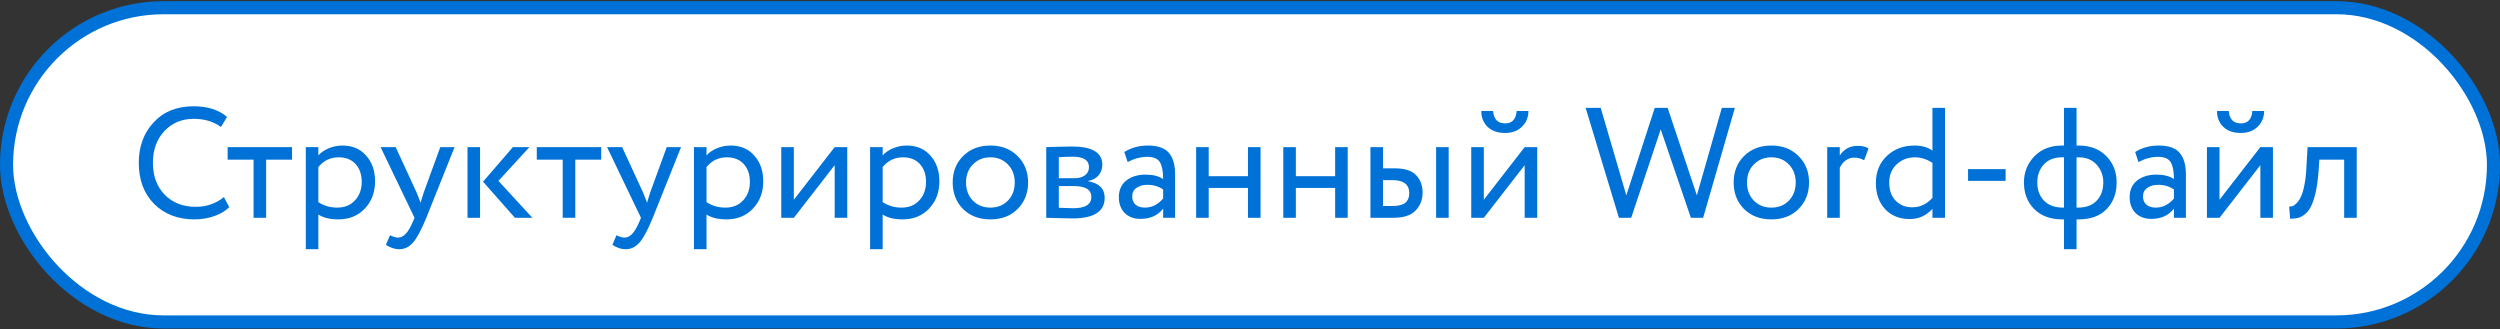 <?xml version="1.0" encoding="UTF-8"?> <svg xmlns="http://www.w3.org/2000/svg" width="296" height="39" viewBox="0 0 296 39" fill="none"><rect x="0" y="0" width="296" height="39" fill="#333333" stroke="none"/><rect x="0.775" y="0.912" width="294.453" height="37.204" rx="18.602" fill="white"></rect><rect x="0.775" y="0.912" width="294.453" height="37.204" rx="18.602" stroke="#0072D7" stroke-width="1.55"></rect><path d="M26.512 23.334L27.145 24.524C26.711 24.971 26.122 25.324 25.378 25.584C24.634 25.845 23.852 25.975 23.034 25.975C21.074 25.975 19.481 25.367 18.253 24.152C17.038 22.924 16.43 21.3 16.43 19.278C16.43 17.356 17.013 15.762 18.179 14.498C19.357 13.22 20.938 12.582 22.922 12.582C24.584 12.582 25.905 13.003 26.884 13.847L26.159 15.037C25.291 14.392 24.218 14.07 22.941 14.07C21.527 14.07 20.368 14.553 19.462 15.521C18.557 16.488 18.104 17.741 18.104 19.278C18.104 20.828 18.569 22.087 19.5 23.055C20.442 24.009 21.67 24.487 23.183 24.487C24.46 24.487 25.57 24.102 26.512 23.334ZM26.951 18.906V17.418H34.578V18.906H31.509V25.789H30.021V18.906H26.951ZM36.205 29.509V17.418H37.693V18.404C37.99 18.057 38.393 17.778 38.902 17.567C39.423 17.344 39.968 17.232 40.539 17.232C41.717 17.232 42.653 17.629 43.348 18.423C44.055 19.204 44.408 20.221 44.408 21.473C44.408 22.763 44.005 23.836 43.199 24.692C42.393 25.547 41.345 25.975 40.055 25.975C39.063 25.975 38.276 25.783 37.693 25.398V29.509H36.205ZM40.111 18.627C39.119 18.627 38.313 19.012 37.693 19.781V23.929C38.338 24.363 39.082 24.58 39.925 24.58C40.805 24.58 41.506 24.295 42.027 23.724C42.56 23.154 42.827 22.422 42.827 21.529C42.827 20.661 42.585 19.96 42.101 19.427C41.618 18.894 40.954 18.627 40.111 18.627ZM53.822 17.418L50.474 25.789C49.879 27.24 49.352 28.22 48.893 28.728C48.434 29.249 47.895 29.509 47.274 29.509C46.741 29.509 46.214 29.336 45.693 28.989L46.177 27.854C46.574 28.04 46.884 28.133 47.107 28.133C47.454 28.133 47.764 27.984 48.037 27.686C48.322 27.389 48.608 26.905 48.893 26.235L49.079 25.789L45.061 17.418H46.846L49.302 22.738C49.352 22.85 49.519 23.272 49.804 24.003C49.916 23.594 50.046 23.166 50.195 22.72L52.13 17.418H53.822ZM62.681 17.418L59.016 21.418L63.034 25.789H60.969L57.193 21.511L60.728 17.418H62.681ZM55.352 25.789V17.418H56.84V25.789H55.352ZM63.556 18.906V17.418H71.183V18.906H68.114V25.789H66.625V18.906H63.556ZM80.636 17.418L77.287 25.789C76.692 27.24 76.165 28.22 75.706 28.728C75.247 29.249 74.708 29.509 74.088 29.509C73.554 29.509 73.027 29.336 72.507 28.989L72.99 27.854C73.387 28.04 73.697 28.133 73.92 28.133C74.267 28.133 74.578 27.984 74.85 27.686C75.136 27.389 75.421 26.905 75.706 26.235L75.892 25.789L71.874 17.418H73.66L76.115 22.738C76.165 22.85 76.332 23.272 76.618 24.003C76.729 23.594 76.859 23.166 77.008 22.72L78.943 17.418H80.636ZM82.165 29.509V17.418H83.653V18.404C83.951 18.057 84.354 17.778 84.862 17.567C85.383 17.344 85.929 17.232 86.499 17.232C87.677 17.232 88.614 17.629 89.308 18.423C90.015 19.204 90.368 20.221 90.368 21.473C90.368 22.763 89.965 23.836 89.159 24.692C88.353 25.547 87.305 25.975 86.016 25.975C85.023 25.975 84.236 25.783 83.653 25.398V29.509H82.165ZM86.071 18.627C85.079 18.627 84.273 19.012 83.653 19.781V23.929C84.298 24.363 85.042 24.58 85.885 24.58C86.766 24.58 87.467 24.295 87.987 23.724C88.521 23.154 88.787 22.422 88.787 21.529C88.787 20.661 88.546 19.96 88.062 19.427C87.578 18.894 86.915 18.627 86.071 18.627ZM93.99 25.789H92.501V17.418H93.99V23.65L98.826 17.418H100.314V25.789H98.826V19.557L93.99 25.789ZM103.02 29.509V17.418H104.508V18.404C104.806 18.057 105.209 17.778 105.717 17.567C106.238 17.344 106.784 17.232 107.354 17.232C108.532 17.232 109.468 17.629 110.163 18.423C110.87 19.204 111.223 20.221 111.223 21.473C111.223 22.763 110.82 23.836 110.014 24.692C109.208 25.547 108.16 25.975 106.87 25.975C105.878 25.975 105.091 25.783 104.508 25.398V29.509H103.02ZM106.926 18.627C105.934 18.627 105.128 19.012 104.508 19.781V23.929C105.153 24.363 105.897 24.58 106.74 24.58C107.621 24.58 108.321 24.295 108.842 23.724C109.375 23.154 109.642 22.422 109.642 21.529C109.642 20.661 109.4 19.96 108.917 19.427C108.433 18.894 107.769 18.627 106.926 18.627ZM114.026 24.747C113.207 23.916 112.798 22.869 112.798 21.604C112.798 20.339 113.207 19.297 114.026 18.478C114.857 17.648 115.936 17.232 117.263 17.232C118.59 17.232 119.662 17.648 120.481 18.478C121.312 19.297 121.727 20.339 121.727 21.604C121.727 22.869 121.312 23.916 120.481 24.747C119.662 25.566 118.59 25.975 117.263 25.975C115.936 25.975 114.857 25.566 114.026 24.747ZM114.379 21.604C114.379 22.472 114.646 23.185 115.179 23.743C115.725 24.301 116.419 24.58 117.263 24.58C118.106 24.58 118.794 24.307 119.328 23.761C119.873 23.203 120.146 22.484 120.146 21.604C120.146 20.735 119.873 20.022 119.328 19.464C118.794 18.906 118.106 18.627 117.263 18.627C116.432 18.627 115.744 18.906 115.198 19.464C114.652 20.01 114.379 20.723 114.379 21.604ZM123.874 25.789V17.418C124.073 17.418 124.513 17.406 125.195 17.381C125.89 17.356 126.46 17.344 126.907 17.344C129.313 17.344 130.515 18.063 130.515 19.502C130.515 19.998 130.36 20.425 130.05 20.785C129.74 21.132 129.337 21.343 128.841 21.418V21.455C130.143 21.69 130.794 22.348 130.794 23.427C130.794 25.051 129.511 25.863 126.944 25.863C126.572 25.863 126.026 25.851 125.307 25.826C124.588 25.802 124.11 25.789 123.874 25.789ZM127.148 22.031H125.363V24.599C126.256 24.636 126.826 24.654 127.074 24.654C128.5 24.654 129.213 24.208 129.213 23.315C129.213 22.459 128.525 22.031 127.148 22.031ZM127.018 18.553C126.659 18.553 126.107 18.571 125.363 18.609V21.101H127.241C127.75 21.101 128.159 20.983 128.469 20.748C128.779 20.512 128.934 20.196 128.934 19.799C128.934 18.968 128.296 18.553 127.018 18.553ZM133.513 19.185L133.122 17.995C133.941 17.486 134.871 17.232 135.913 17.232C137.066 17.232 137.891 17.517 138.387 18.088C138.883 18.658 139.131 19.514 139.131 20.655V25.789H137.717V24.71C137.072 25.516 136.179 25.919 135.038 25.919C134.27 25.919 133.649 25.69 133.178 25.231C132.707 24.76 132.471 24.127 132.471 23.334C132.471 22.503 132.763 21.852 133.346 21.38C133.941 20.909 134.704 20.674 135.634 20.674C136.527 20.674 137.221 20.853 137.717 21.213C137.717 20.32 137.593 19.657 137.345 19.223C137.097 18.788 136.589 18.571 135.82 18.571C135.063 18.571 134.294 18.776 133.513 19.185ZM135.559 24.58C136.39 24.58 137.109 24.22 137.717 23.501V22.441C137.196 22.069 136.57 21.883 135.838 21.883C135.342 21.883 134.921 22 134.573 22.236C134.226 22.472 134.052 22.813 134.052 23.259C134.052 23.668 134.183 23.991 134.443 24.227C134.716 24.462 135.088 24.58 135.559 24.58ZM147.762 25.789V22.255H143.111V25.789H141.623V17.418H143.111V20.86H147.762V17.418H149.25V25.789H147.762ZM158.08 25.789V22.255H153.429V25.789H151.941V17.418H153.429V20.86H158.08V17.418H159.568V25.789H158.08ZM162.26 25.789V17.418H163.748V19.929H165.124C166.315 19.929 167.164 20.202 167.673 20.748C168.181 21.281 168.436 21.969 168.436 22.813C168.436 23.656 168.157 24.363 167.598 24.933C167.053 25.504 166.172 25.789 164.957 25.789H162.26ZM170.035 25.789V17.418H171.523V25.789H170.035ZM164.845 21.325H163.748V24.394H164.827C165.546 24.394 166.061 24.27 166.371 24.022C166.693 23.761 166.854 23.377 166.854 22.869C166.854 21.839 166.185 21.325 164.845 21.325ZM175.683 25.789H174.195V17.418H175.683V23.65L180.52 17.418H182.008V25.789H180.52V19.557L175.683 25.789ZM175.385 13.14H176.78C176.855 14.119 177.332 14.609 178.213 14.609C179.044 14.609 179.496 14.119 179.571 13.14H180.966C180.966 13.884 180.712 14.504 180.203 15C179.695 15.496 179.031 15.744 178.213 15.744C177.32 15.744 176.625 15.502 176.129 15.018C175.633 14.535 175.385 13.909 175.385 13.14ZM205.41 12.768L201.652 25.789H200.201L196.63 15.316L193.133 25.789H191.682L187.738 12.768H189.524L192.556 23.129L195.923 12.768H197.448L200.908 23.129L203.866 12.768H205.41ZM206.492 24.747C205.673 23.916 205.264 22.869 205.264 21.604C205.264 20.339 205.673 19.297 206.492 18.478C207.323 17.648 208.402 17.232 209.729 17.232C211.056 17.232 212.128 17.648 212.947 18.478C213.778 19.297 214.193 20.339 214.193 21.604C214.193 22.869 213.778 23.916 212.947 24.747C212.128 25.566 211.056 25.975 209.729 25.975C208.402 25.975 207.323 25.566 206.492 24.747ZM206.845 21.604C206.845 22.472 207.112 23.185 207.645 23.743C208.191 24.301 208.885 24.58 209.729 24.58C210.572 24.58 211.26 24.307 211.793 23.761C212.339 23.203 212.612 22.484 212.612 21.604C212.612 20.735 212.339 20.022 211.793 19.464C211.26 18.906 210.572 18.627 209.729 18.627C208.898 18.627 208.209 18.906 207.664 19.464C207.118 20.01 206.845 20.723 206.845 21.604ZM216.34 25.789V17.418H217.829V18.404C218.337 17.648 219.038 17.269 219.931 17.269C220.513 17.269 220.947 17.375 221.233 17.585L220.712 18.981C220.352 18.77 219.974 18.664 219.577 18.664C218.821 18.664 218.238 19.061 217.829 19.855V25.789H216.34ZM228.801 25.789V24.729C228.057 25.535 227.17 25.938 226.141 25.938C224.913 25.938 223.933 25.547 223.202 24.766C222.47 23.985 222.104 22.949 222.104 21.659C222.104 20.357 222.532 19.297 223.388 18.478C224.256 17.648 225.353 17.232 226.68 17.232C227.536 17.232 228.243 17.43 228.801 17.827V12.768H230.289V25.789H228.801ZM226.42 24.543C227.338 24.543 228.131 24.171 228.801 23.427V19.278C228.119 18.844 227.431 18.627 226.736 18.627C225.88 18.627 225.155 18.906 224.56 19.464C223.977 20.01 223.685 20.729 223.685 21.622C223.685 22.527 223.94 23.241 224.448 23.761C224.956 24.282 225.614 24.543 226.42 24.543ZM233.018 21.418V20.022H237.464V21.418H233.018ZM244.378 29.509V25.975H244.173C242.772 25.975 241.662 25.566 240.844 24.747C240.038 23.929 239.634 22.881 239.634 21.604C239.634 20.401 240.044 19.371 240.862 18.516C241.681 17.66 242.778 17.232 244.155 17.232H244.378V12.768H245.866V17.232H246.108C247.472 17.232 248.563 17.648 249.382 18.478C250.2 19.309 250.61 20.351 250.61 21.604C250.61 22.893 250.213 23.947 249.419 24.766C248.638 25.572 247.534 25.975 246.108 25.975H245.866V29.509H244.378ZM241.216 21.604C241.216 22.497 241.482 23.216 242.016 23.761C242.549 24.307 243.287 24.58 244.229 24.58H244.378V18.627H244.136C243.218 18.627 242.499 18.913 241.978 19.483C241.47 20.041 241.216 20.748 241.216 21.604ZM246.108 18.627H245.866V24.58H246.034C246.989 24.58 247.726 24.307 248.247 23.761C248.768 23.216 249.029 22.497 249.029 21.604C249.029 20.785 248.768 20.084 248.247 19.502C247.726 18.919 247.013 18.627 246.108 18.627ZM253.192 19.185L252.801 17.995C253.62 17.486 254.55 17.232 255.591 17.232C256.745 17.232 257.57 17.517 258.066 18.088C258.562 18.658 258.81 19.514 258.81 20.655V25.789H257.396V24.71C256.751 25.516 255.858 25.919 254.717 25.919C253.948 25.919 253.328 25.69 252.857 25.231C252.386 24.76 252.15 24.127 252.15 23.334C252.15 22.503 252.442 21.852 253.024 21.38C253.62 20.909 254.382 20.674 255.312 20.674C256.205 20.674 256.9 20.853 257.396 21.213C257.396 20.32 257.272 19.657 257.024 19.223C256.776 18.788 256.267 18.571 255.498 18.571C254.742 18.571 253.973 18.776 253.192 19.185ZM255.238 24.58C256.069 24.58 256.788 24.22 257.396 23.501V22.441C256.875 22.069 256.249 21.883 255.517 21.883C255.021 21.883 254.599 22 254.252 22.236C253.905 22.472 253.731 22.813 253.731 23.259C253.731 23.668 253.861 23.991 254.122 24.227C254.395 24.462 254.767 24.58 255.238 24.58ZM262.79 25.789H261.302V17.418H262.79V23.65L267.626 17.418H269.115V25.789H267.626V19.557L262.79 25.789ZM262.492 13.14H263.887C263.962 14.119 264.439 14.609 265.32 14.609C266.151 14.609 266.603 14.119 266.678 13.14H268.073C268.073 13.884 267.819 14.504 267.31 15C266.802 15.496 266.138 15.744 265.32 15.744C264.427 15.744 263.732 15.502 263.236 15.018C262.74 14.535 262.492 13.909 262.492 13.14ZM277.549 25.789V18.906H274.61L274.517 20.32C274.443 21.25 274.331 22.056 274.182 22.738C274.033 23.408 273.86 23.947 273.661 24.357C273.475 24.753 273.246 25.07 272.973 25.305C272.7 25.541 272.421 25.702 272.136 25.789C271.851 25.863 271.522 25.901 271.15 25.901L271.039 24.45C271.187 24.462 271.33 24.444 271.466 24.394C271.615 24.332 271.776 24.208 271.95 24.022C272.136 23.836 272.297 23.588 272.434 23.278C272.583 22.968 272.713 22.534 272.824 21.976C272.948 21.405 273.029 20.754 273.066 20.022L273.215 17.418H279.037V25.789H277.549Z" fill="#0072D7"></path></svg> 